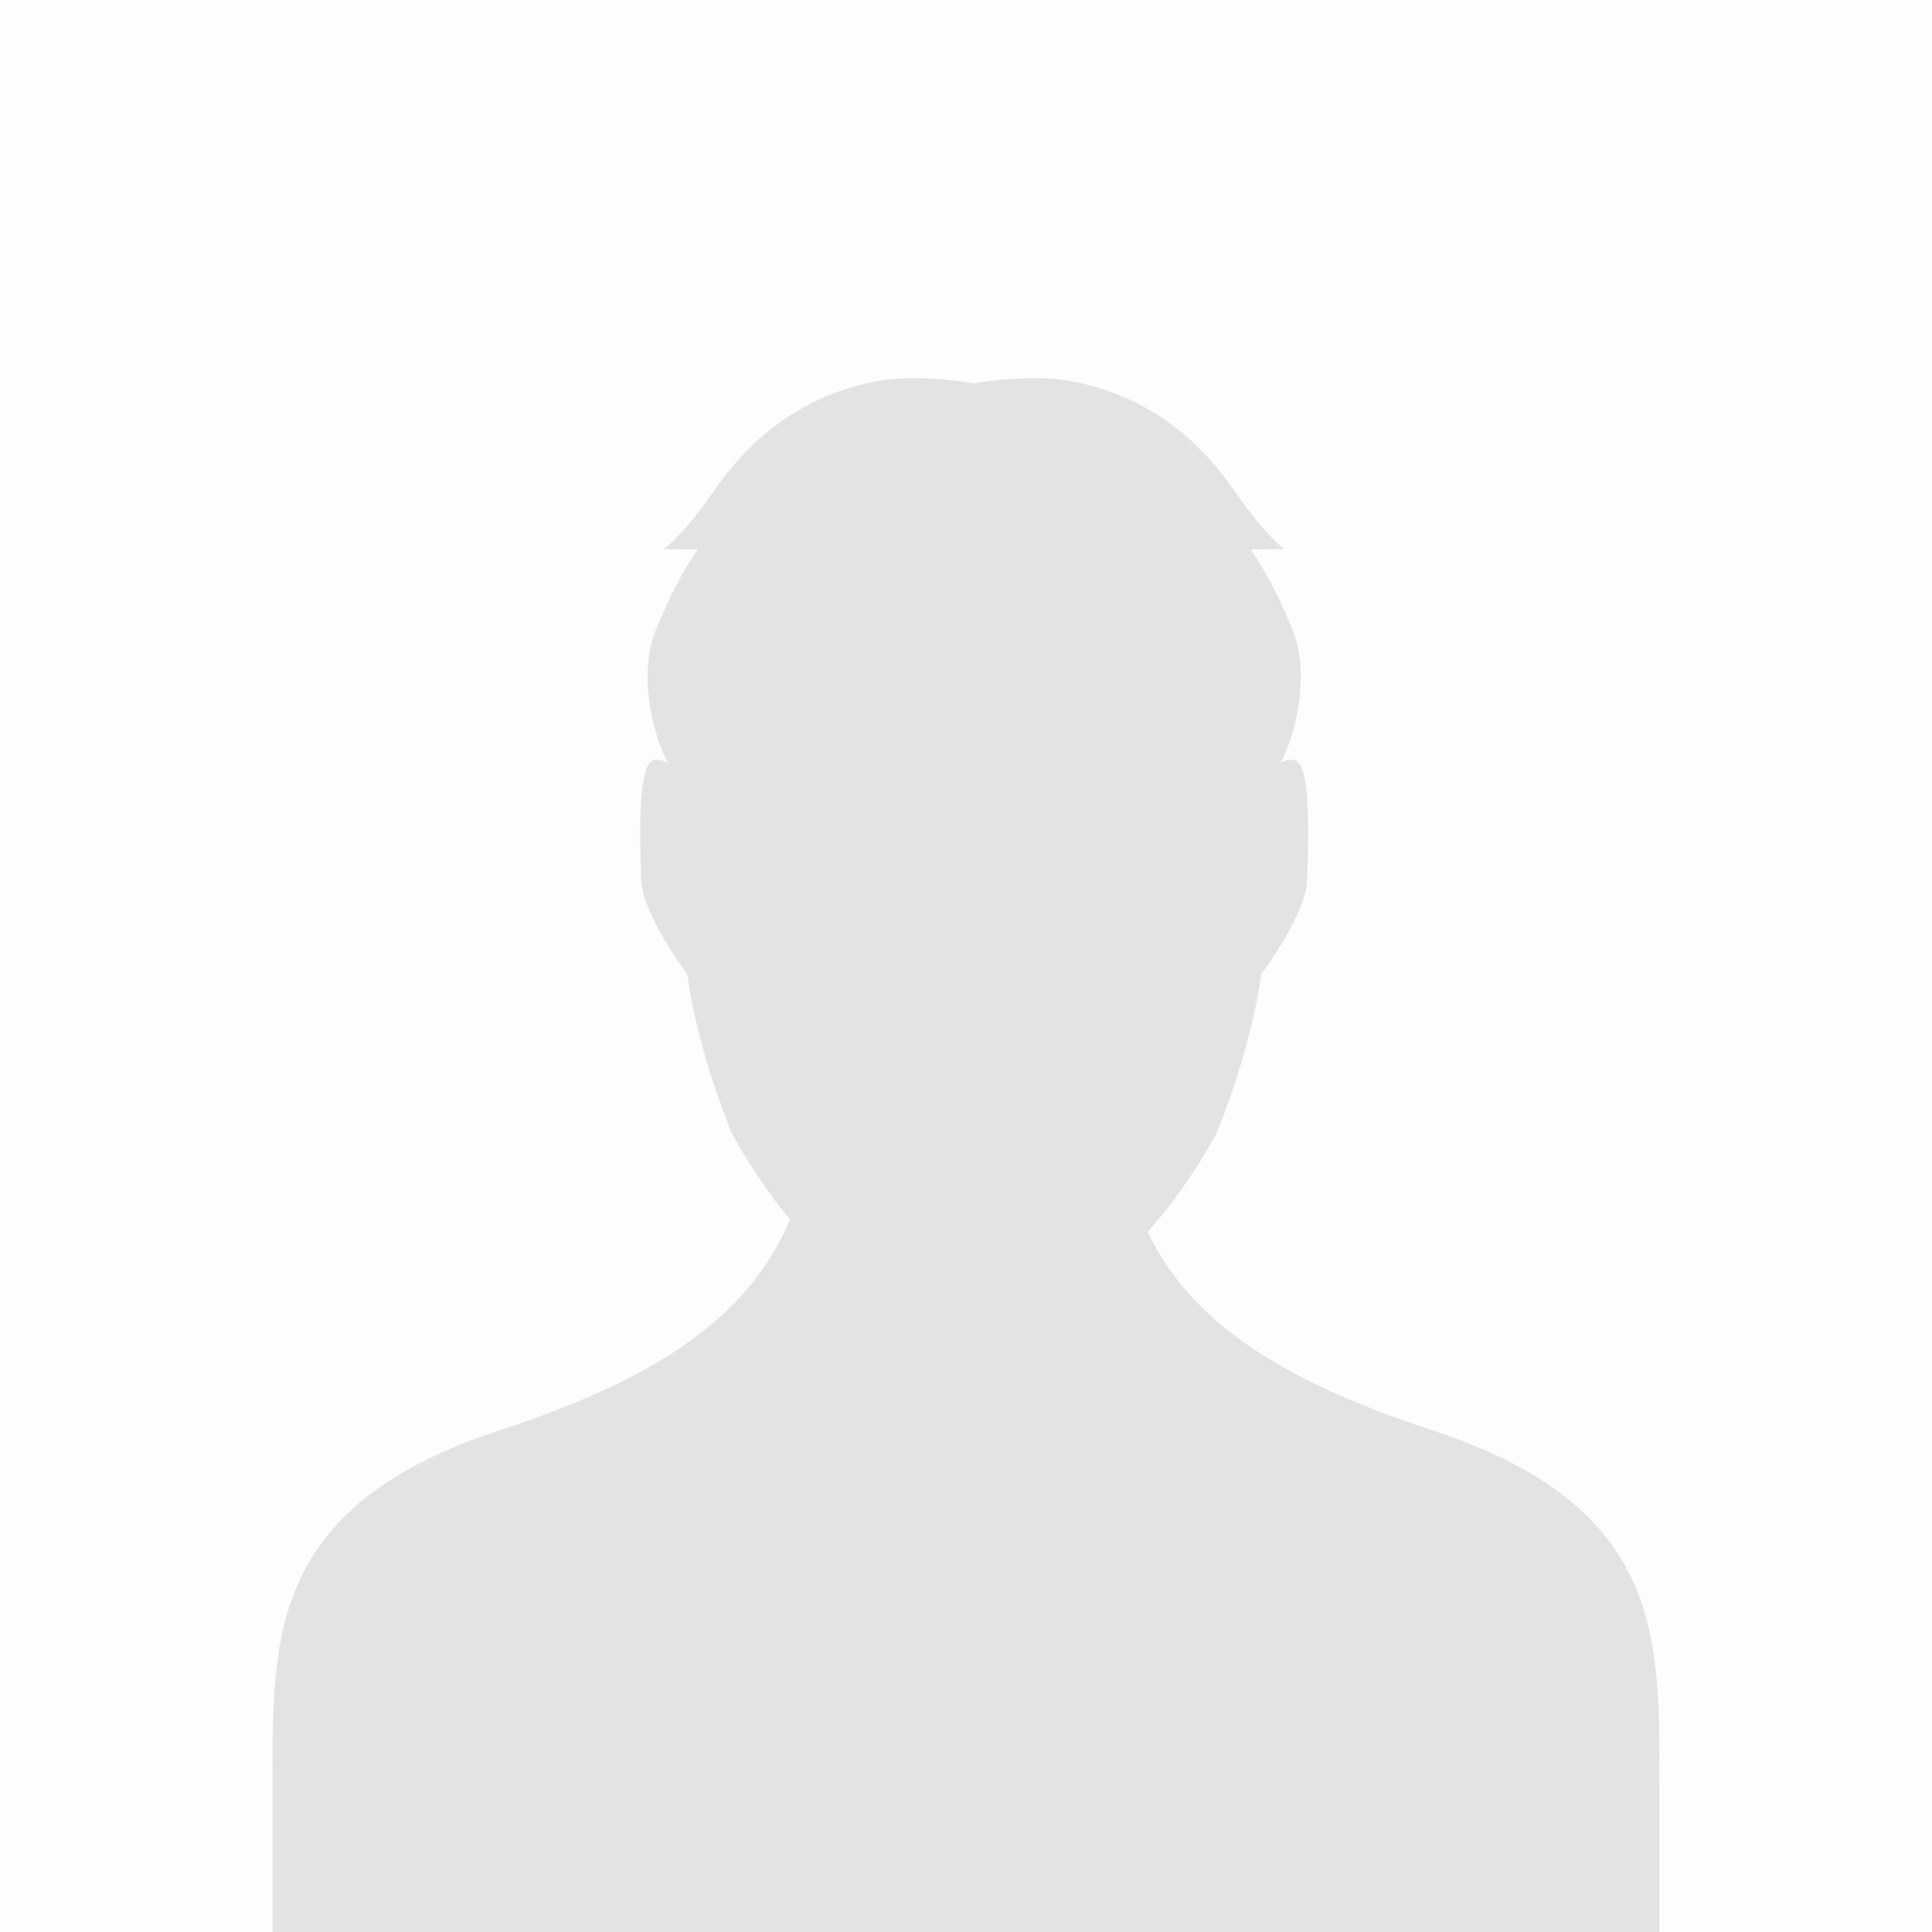<svg xmlns="http://www.w3.org/2000/svg" width="400" height="400" viewBox="0 0 400 400">
  <g id="Grupo_2" data-name="Grupo 2" transform="translate(-368 -121)">
    <rect id="Rectángulo_1" data-name="Rectángulo 1" width="400" height="400" transform="translate(368 121)" fill="#fdfdfd"/>
    <path id="Trazado_1" data-name="Trazado 1" d="M656.272,587.346c-31.439-10.308-49.869-22.47-58.811-41.005a109.264,109.264,0,0,0,14.35-20.639s7.079-16.976,9.151-32.764c.014,0,9.318-12.243,9.533-19.628s.969-24.708-2.906-24.708c-1.937,0-2.663.546-2.905,1.094v-.031c2.911-4.681,6.738-18.219,2.8-27.907-3.529-8.672-6.591-13.79-8.706-16.7l7.028-.113s-3.659-2.368-10.547-12.27-17-19.079-32.717-22.309c-7.37-1.514-16.081-.536-20.994.265-4.912-.8-13.623-1.779-20.993-.265-15.713,3.23-25.831,12.407-32.719,22.309s-10.547,12.27-10.547,12.27l7.028.113c-2.115,2.907-5.177,8.025-8.7,16.7-3.941,9.688-.113,23.226,2.8,27.907v.031c-.242-.548-.969-1.094-2.906-1.094-3.874,0-3.121,17.323-2.905,24.708s9.517,19.629,9.533,19.628c2.071,15.788,9.151,32.764,9.151,32.764a108.729,108.729,0,0,0,12.134,18.051c-8.45,20.005-27.1,32.813-59.982,43.594-48.281,15.831-47.146,43.281-47.146,73.6v30.323H703.419V660.95C703.419,630.627,704.553,603.177,656.272,587.346Z" transform="translate(8.149 -170.273)" fill="#b3b3b3" opacity="0.353"/>
  </g>
</svg>
